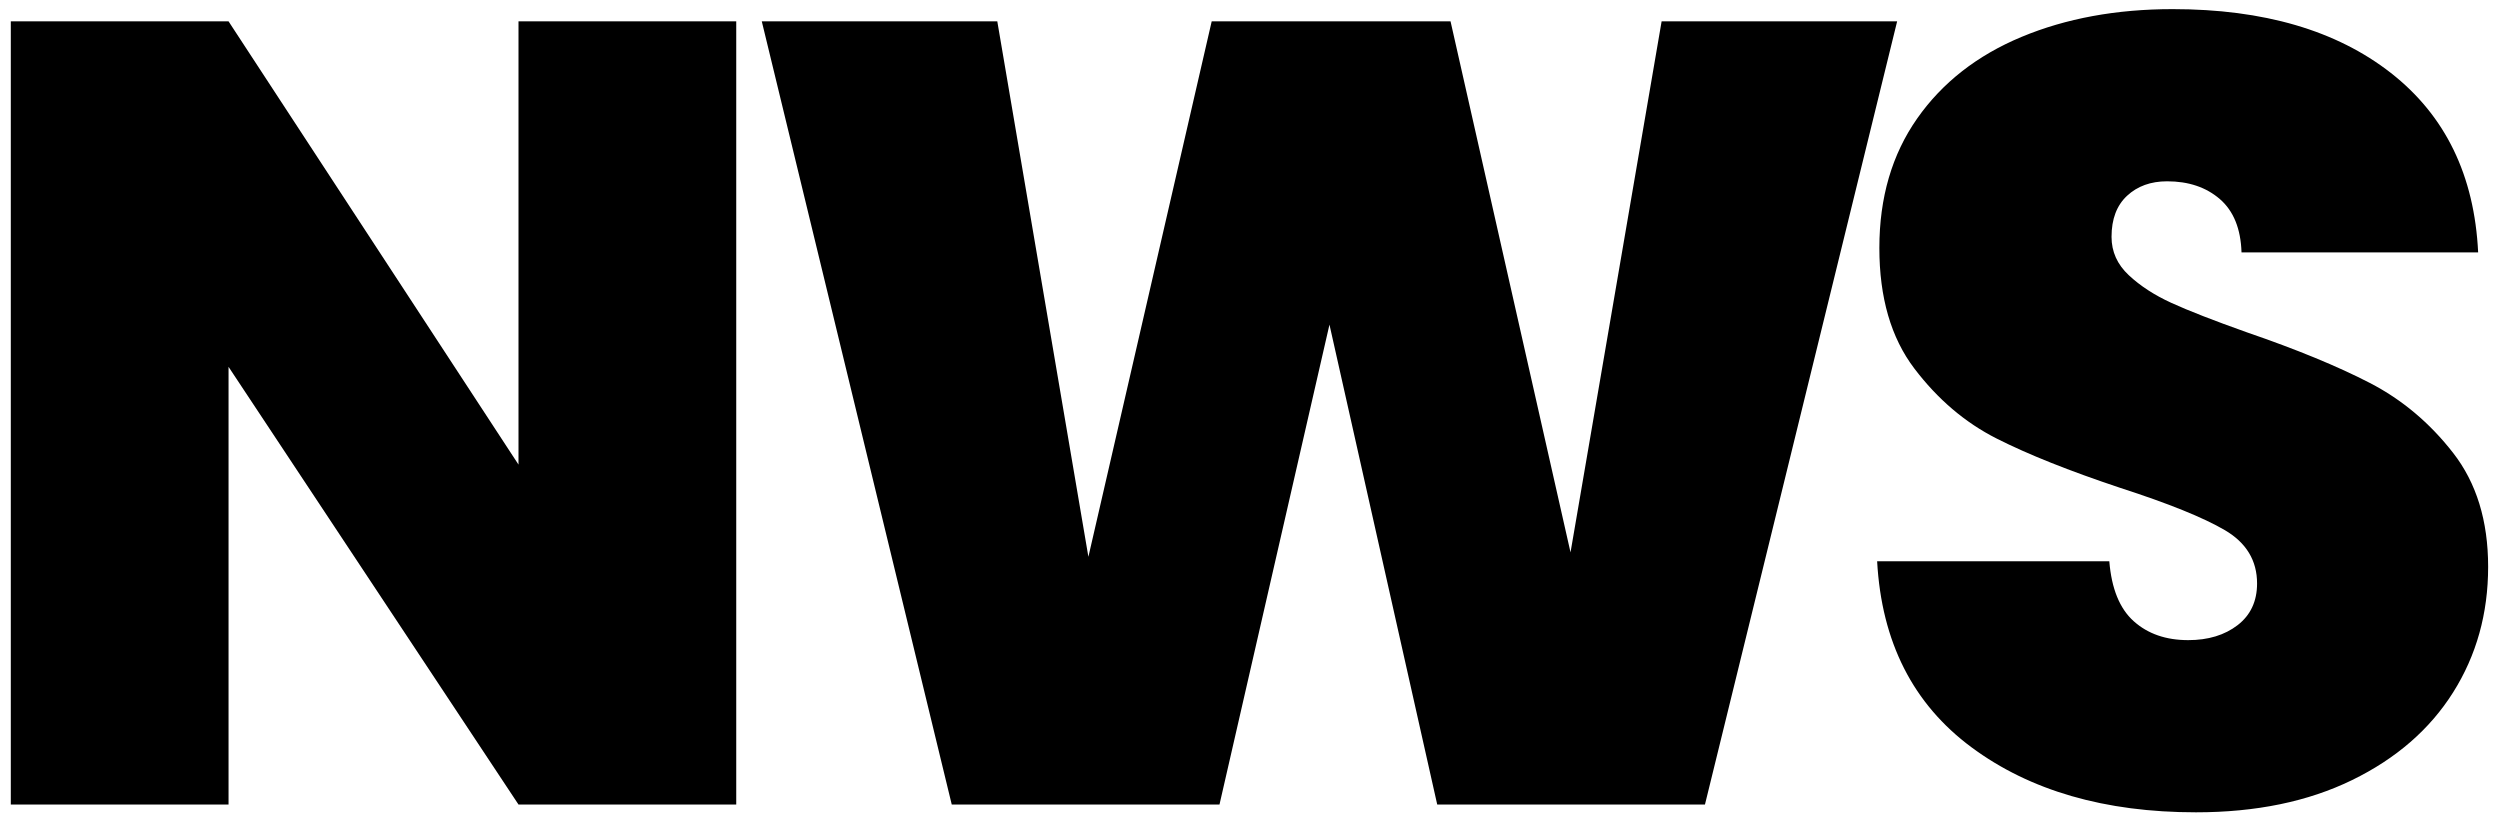 <?xml version="1.0" encoding="utf-8"?>
<!-- Generator: Adobe Illustrator 14.0.0, SVG Export Plug-In  -->
<!DOCTYPE svg PUBLIC "-//W3C//DTD SVG 1.1//EN" "http://www.w3.org/Graphics/SVG/1.1/DTD/svg11.dtd">
<svg version="1.1"
	 xmlns="http://www.w3.org/2000/svg" xmlns:xlink="http://www.w3.org/1999/xlink" xmlns:a="http://ns.adobe.com/AdobeSVGViewerExtensions/3.0/"
	 x="0px" y="0px" width="368px" height="121px" viewBox="7.567 21.303 368 121" enable-background="new 7.567 21.303 368 121"
	 xml:space="preserve">
<defs>
</defs>
<g>
	<path d="M115.94,139.732H83.89l-42.681-64.43v64.43H9.157V24.446h32.052L83.89,89.693V24.446h32.051V139.732z"/>
	<path d="M286.826,24.446l-28.29,115.286h-39.41l-15.862-70.644l-16.189,70.644h-39.41L119.701,24.446h34.668l13.409,78.819
		l18.151-78.819h35.158l17.661,78.165l13.409-78.165H286.826z"/>
	<path d="M297.78,131.311c-8.613-6.377-13.245-15.507-13.899-27.391h34.177c0.327,4.034,1.525,6.979,3.598,8.83
		c2.069,1.855,4.742,2.78,8.013,2.78c2.943,0,5.368-0.735,7.277-2.207c1.906-1.472,2.861-3.517,2.861-6.133
		c0-3.378-1.581-5.994-4.742-7.85c-3.163-1.852-8.286-3.924-15.371-6.214c-7.522-2.506-13.602-4.931-18.233-7.276
		c-4.635-2.344-8.667-5.777-12.102-10.303c-3.434-4.522-5.15-10.438-5.15-17.742c0-7.412,1.853-13.762,5.56-19.051
		c3.705-5.287,8.83-9.293,15.372-12.02c6.541-2.724,13.953-4.088,22.239-4.088c13.409,0,24.12,3.135,32.133,9.402
		c8.013,6.271,12.29,15.072,12.837,26.41h-34.831c-0.11-3.488-1.173-6.104-3.188-7.85c-2.019-1.743-4.607-2.616-7.768-2.616
		c-2.399,0-4.362,0.71-5.888,2.126c-1.527,1.418-2.289,3.434-2.289,6.05c0,2.183,0.844,4.062,2.535,5.642
		c1.688,1.582,3.786,2.943,6.295,4.089c2.507,1.145,6.215,2.591,11.12,4.333c7.303,2.509,13.327,4.987,18.07,7.44
		c4.742,2.453,8.83,5.887,12.264,10.303c3.435,4.415,5.151,10.003,5.151,16.761c0,6.868-1.717,13.029-5.151,18.479
		c-3.434,5.453-8.396,9.759-14.881,12.919c-6.487,3.163-14.145,4.742-22.976,4.742C317.403,140.877,306.392,137.688,297.78,131.311z
		"/>
</g>
</svg>
